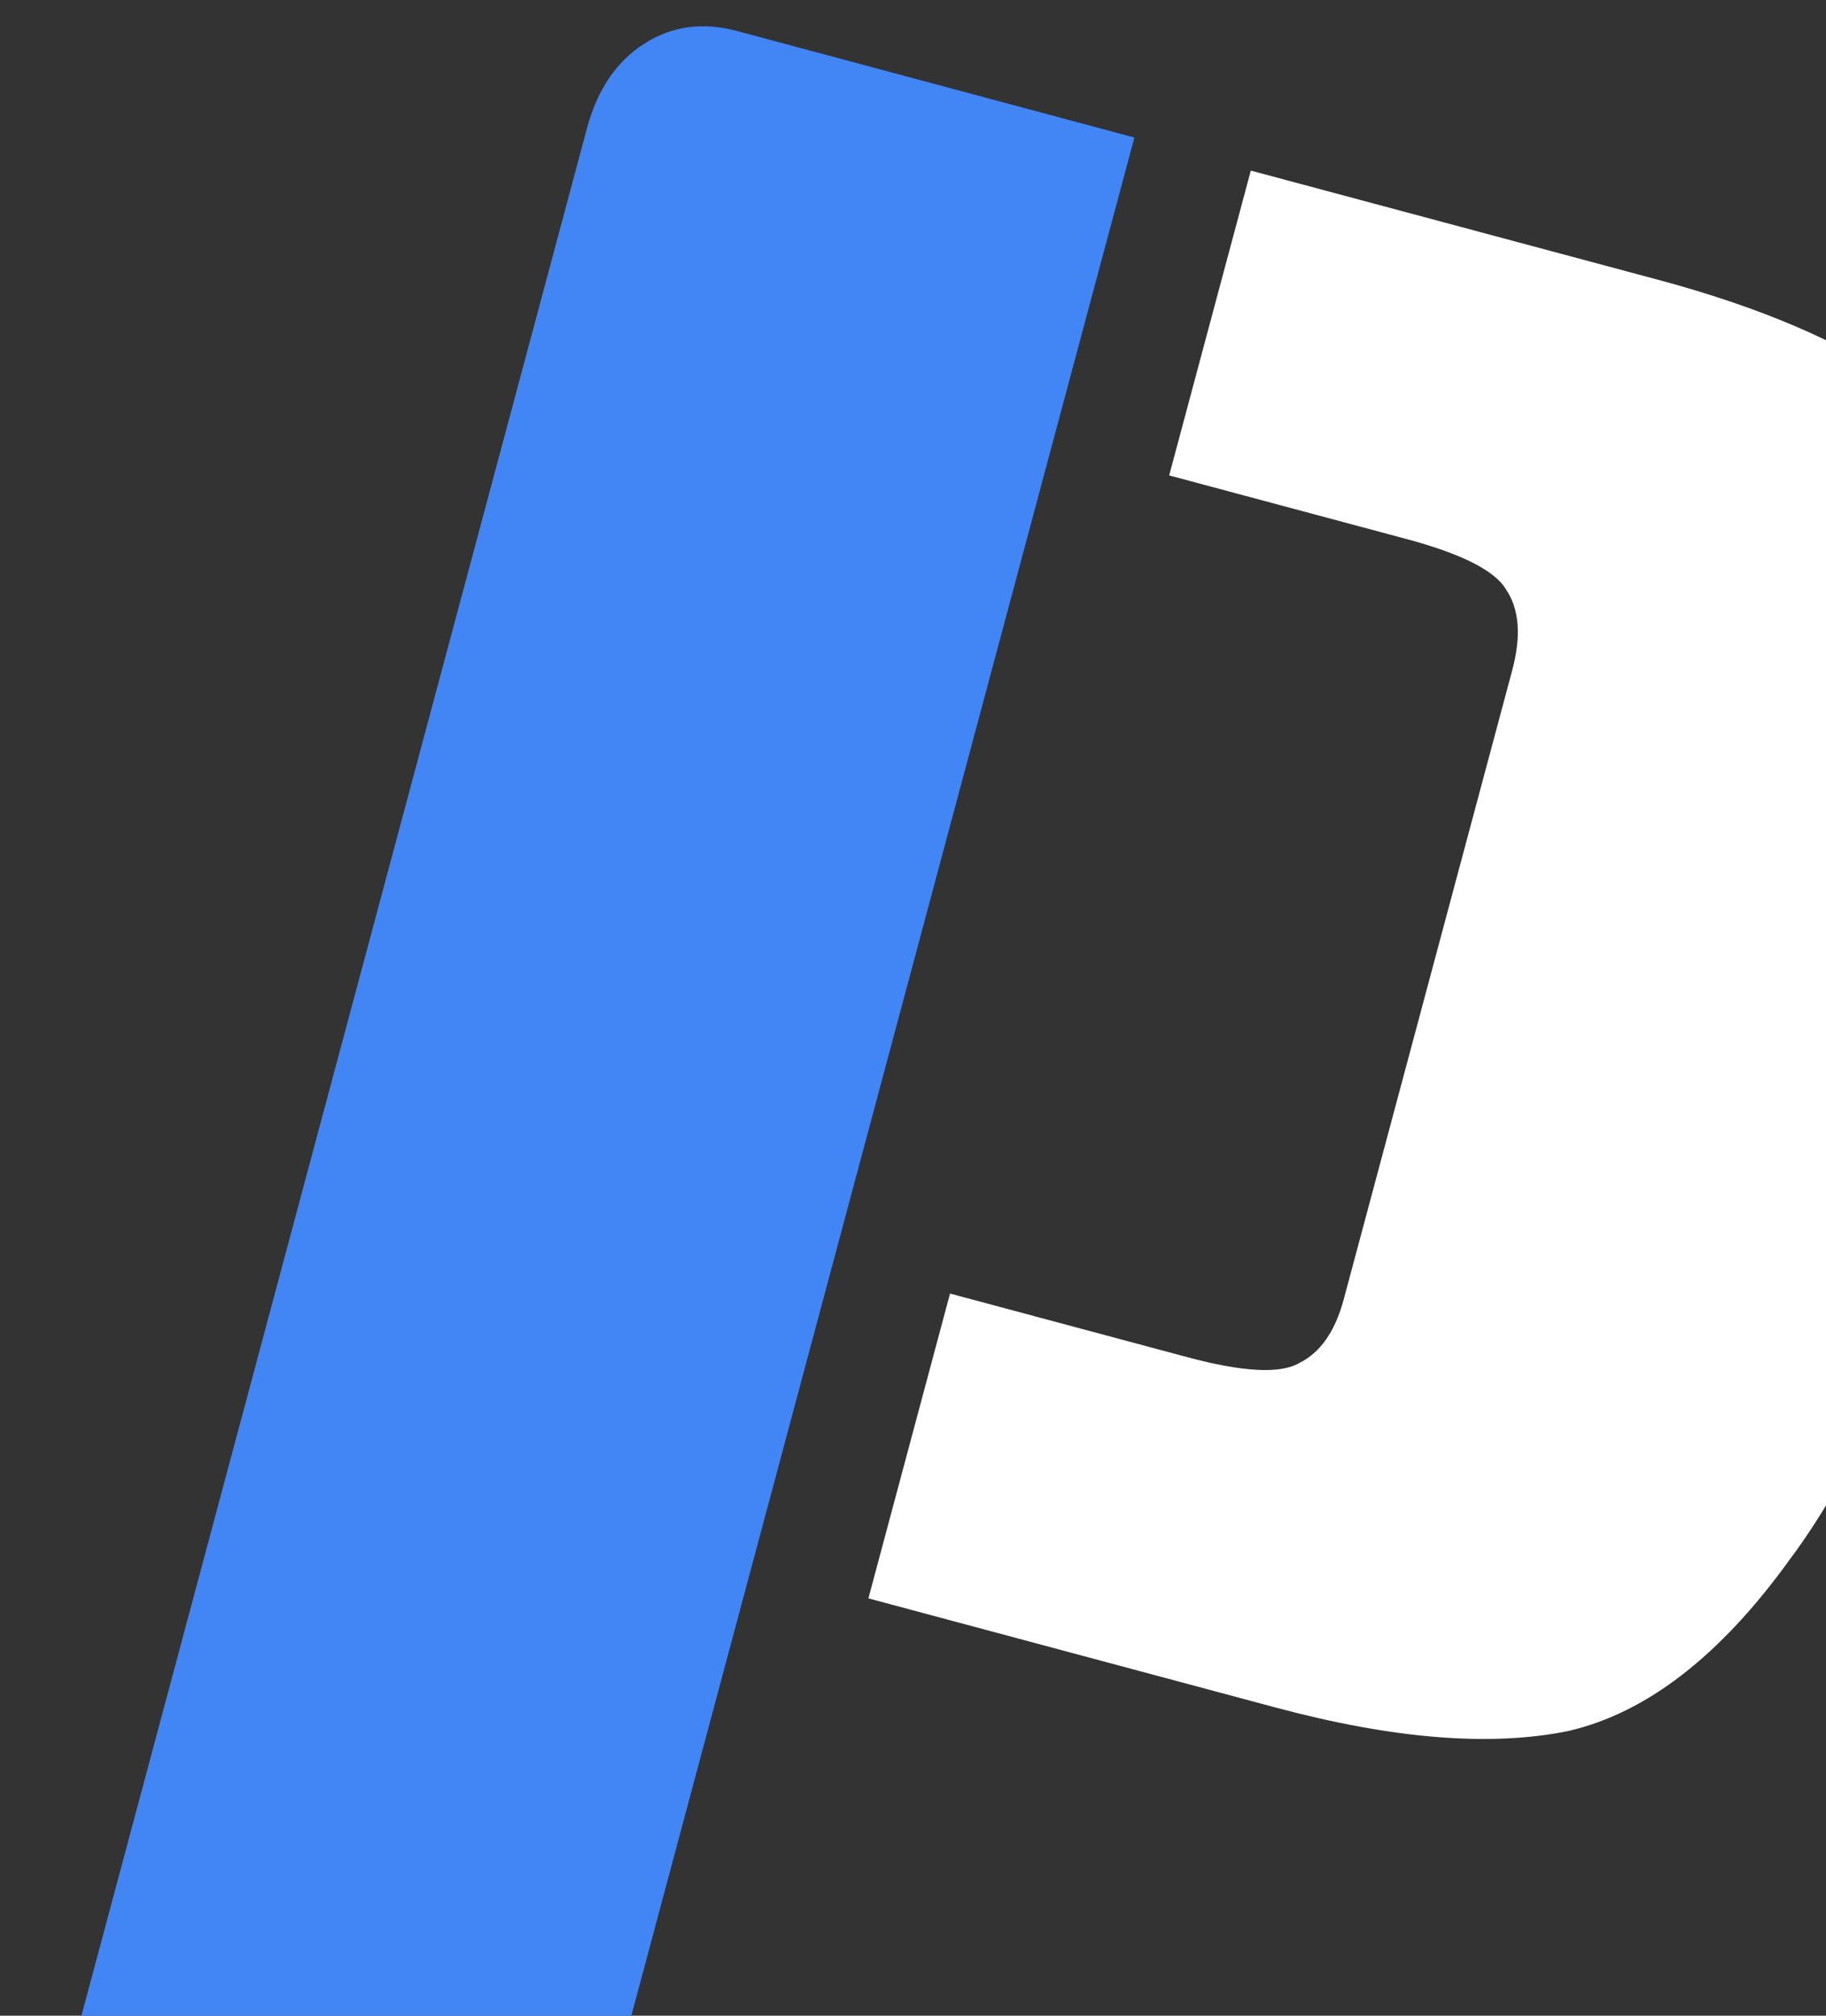 <svg width="696" height="768" viewBox="0 0 696 768" fill="none" xmlns="http://www.w3.org/2000/svg">
<rect x="0" y="0" width="696" height="768" fill="#333333" stroke="none"/>
<g clip-path="url(#clip0)">
<path d="M195.564 936.223L67.225 901.835C39.52 894.411 22.387 885.017 15.826 873.65C10.079 862.502 11.027 842.667 18.67 814.143L223.717 48.898C227.648 34.228 234.888 23.503 245.439 16.722C255.99 9.941 267.784 8.297 280.821 11.79L432.384 52.401L195.564 936.223Z" fill="#4285F4"/>
<path d="M476.76 65L631.989 106.594C709.4 127.336 755.822 159.428 771.256 202.869C787.723 245.714 781.326 321.739 752.065 430.943C732.63 503.475 709.305 557.931 682.09 594.312C655.689 630.911 627.595 652.645 597.808 659.512C568.238 665.565 531.045 662.587 486.229 650.578L331 608.985L362.117 492.853L452.565 517.089C473.751 522.765 487.961 523.516 495.193 519.339C503.241 515.381 508.902 507.29 512.178 495.066L576.378 255.468C579.872 242.429 579.123 232.183 574.133 224.732C569.958 217.499 557.277 211.044 536.091 205.367L445.642 181.132L476.76 65Z" fill="white"/>
</g>
<defs>
<clipPath id="clip0">
<rect width="696" height="768" fill="white"/>
</clipPath>
</defs>
</svg>
